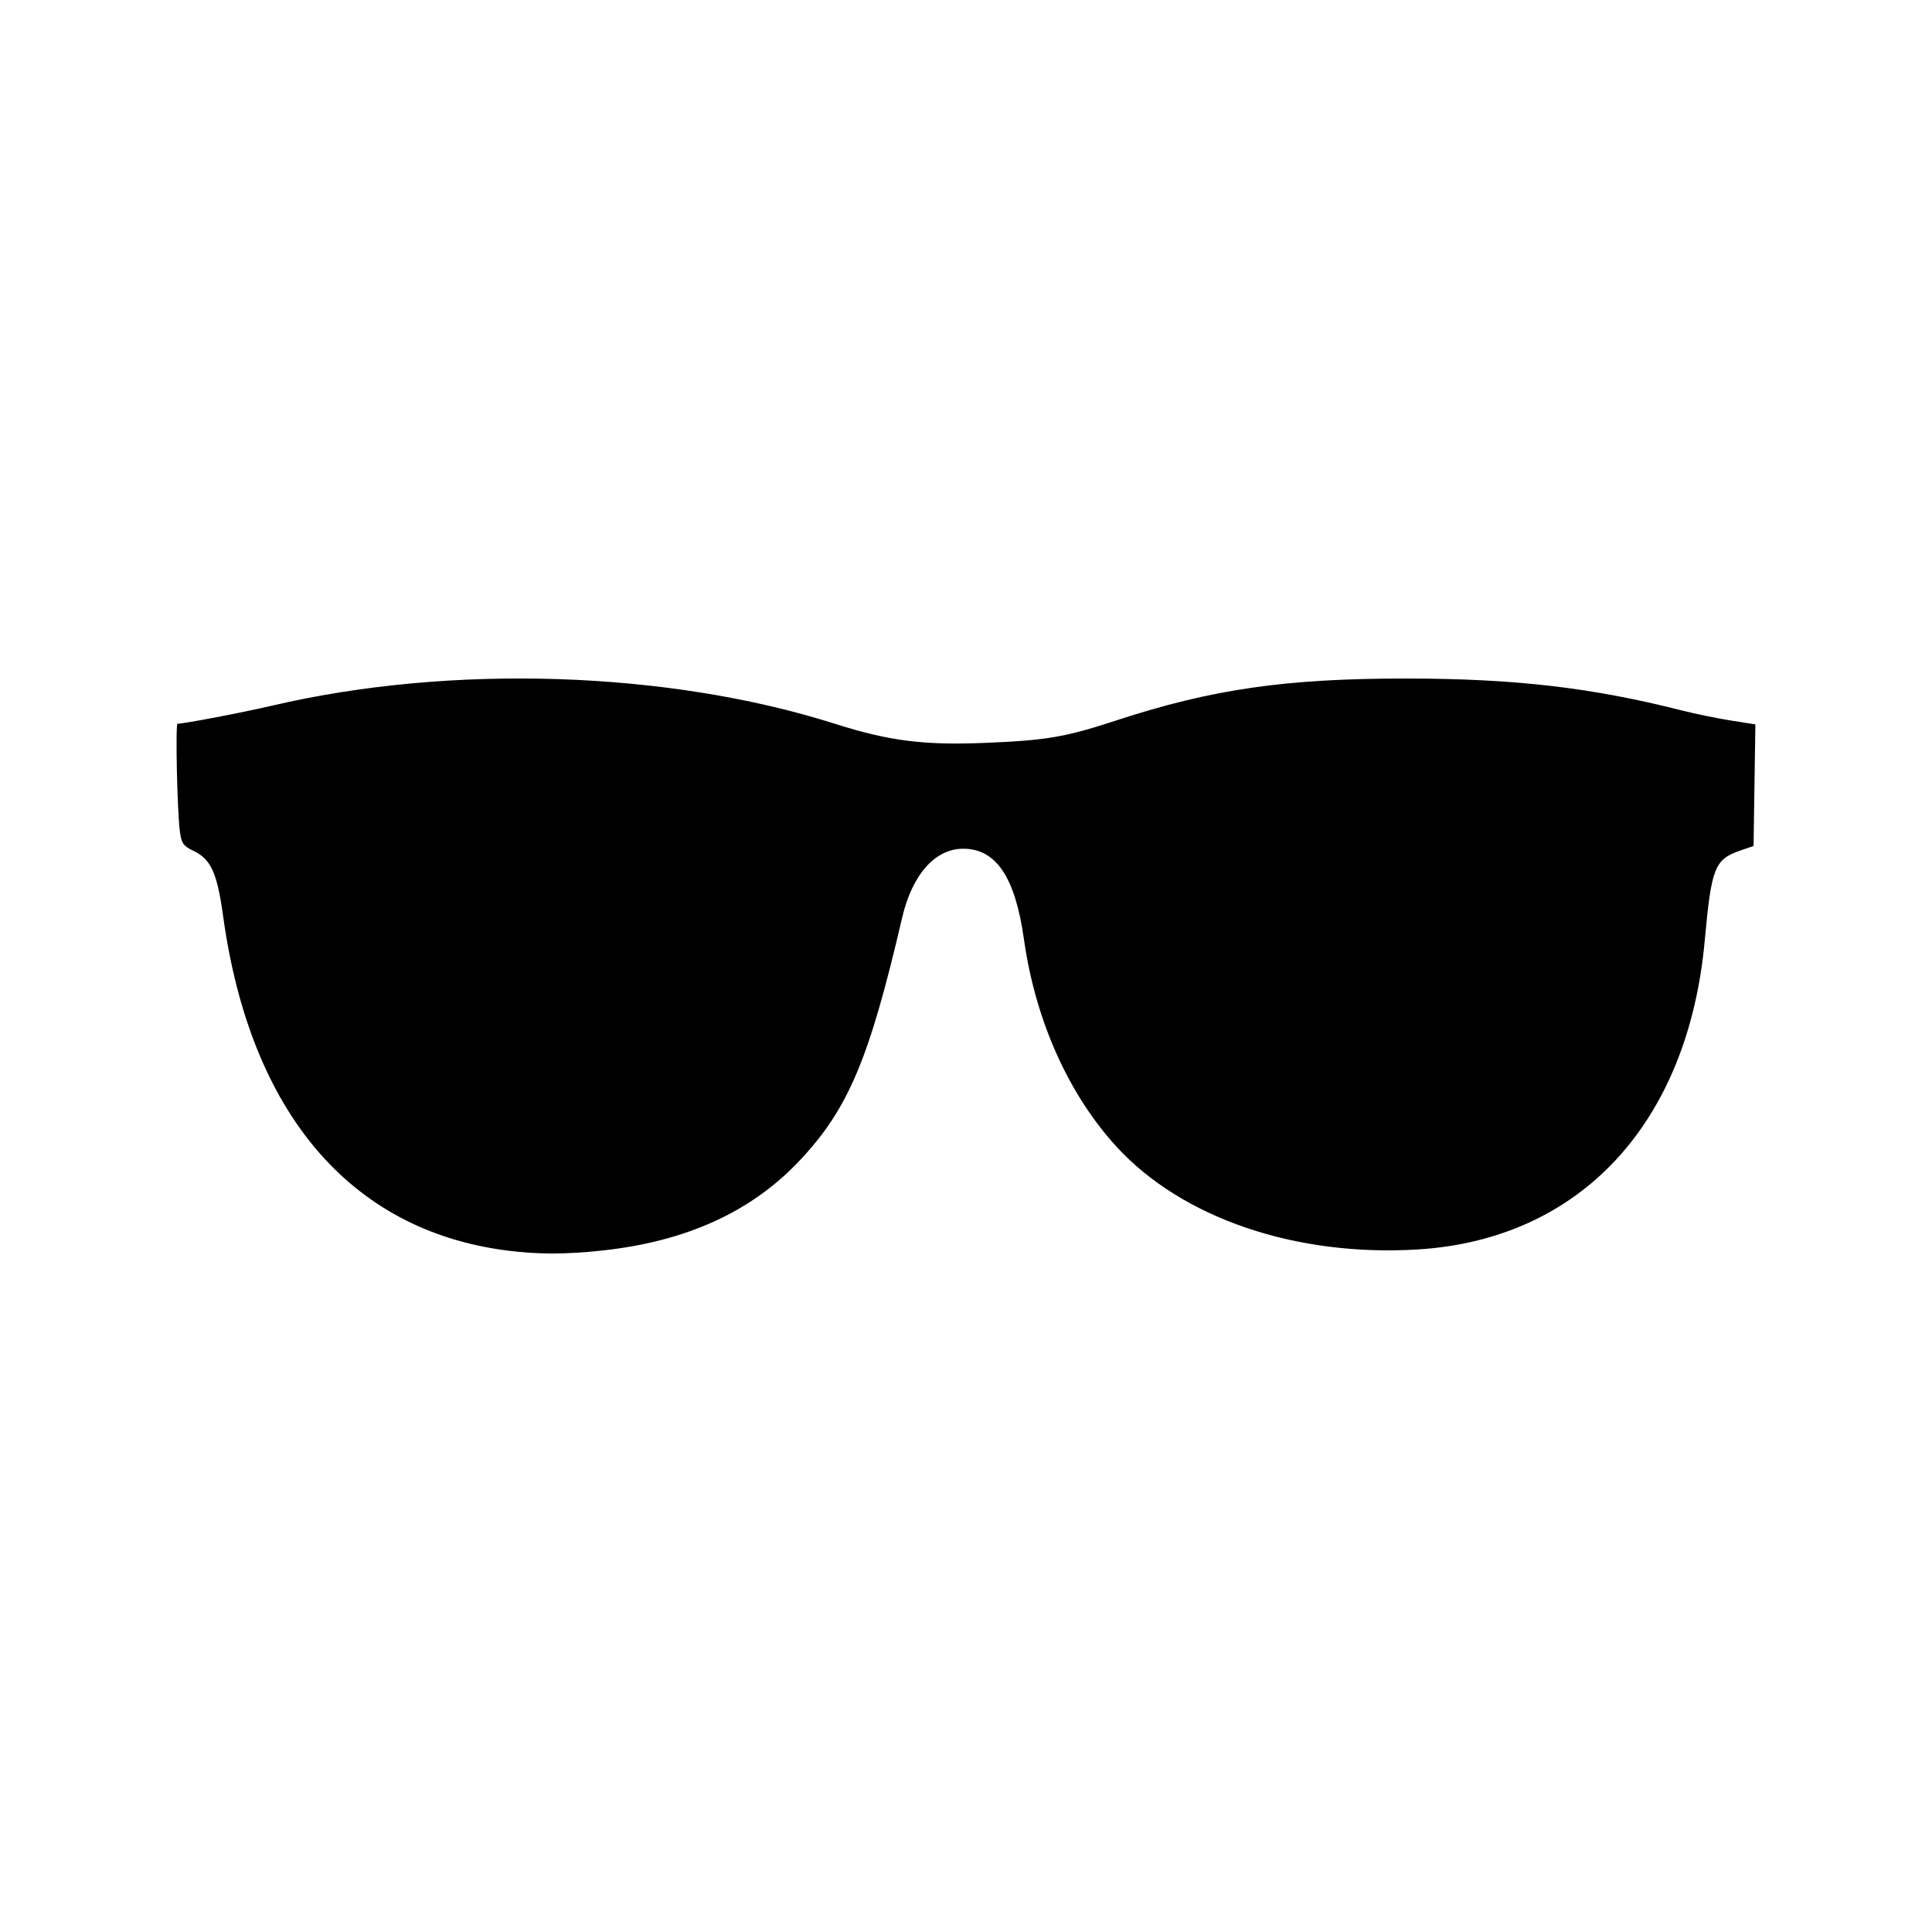 <?xml version="1.0" encoding="UTF-8"?>
<!-- Uploaded to: ICON Repo, www.svgrepo.com, Generator: ICON Repo Mixer Tools -->
<svg fill="#000000" width="800px" height="800px" version="1.1" viewBox="144 144 512 512" xmlns="http://www.w3.org/2000/svg">
 <path d="m278.18 475.38c-41.441-5.387-67.879-36.59-75.043-88.559-1.594-11.562-3.227-15.141-7.945-17.379-2.617-1.242-3.137-2.008-3.539-5.242-0.711-5.723-1.188-28.402-0.598-28.406 1.805-0.012 17.242-2.965 25.133-4.809 47.438-11.082 104.86-9.219 149.12 4.836 14.324 4.551 23.555 5.723 39.758 5.051 16.273-0.672 21.23-1.516 34.535-5.879 25.555-8.375 45.148-11.207 77.355-11.176 28.41 0.027 48.777 2.387 72.508 8.402 3.691 0.938 9.645 2.16 13.223 2.723l6.508 1.023-0.484 32.227-3.418 1.172c-6.91 2.375-7.754 4.488-9.516 23.867-4.414 48.496-33.043 79.285-76.141 81.891-32.328 1.953-62.41-8.32-79.746-27.234-12.742-13.902-21.52-33.555-24.531-54.945-2.324-16.496-7.371-24.023-16.109-24.023-7.461 0-13.531 6.875-16.195 18.352-8.684 37.383-14.238 50.555-27.078 64.219-12.781 13.605-29.969 21.465-52.25 23.898-9.77 1.066-17.312 1.066-25.547-0.004z"/>
</svg>